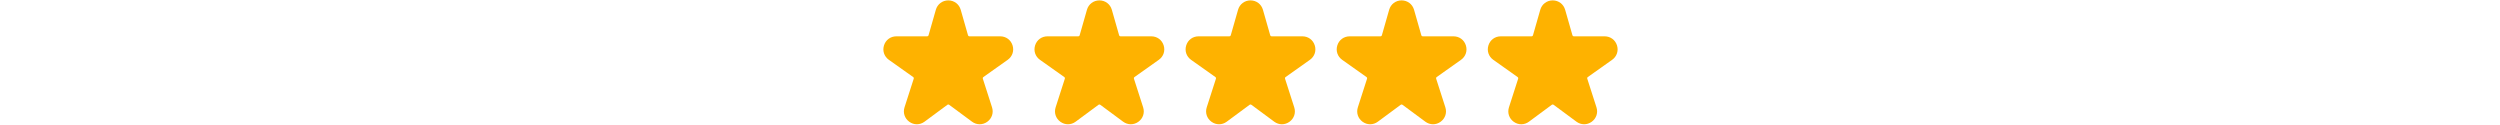 <svg width="3567" height="178" viewBox="0 0 3567 178" fill="none" xmlns="http://www.w3.org/2000/svg">
<path d="M1437.78 85.353L1403 109.998C1402.3 110.482 1402 111.363 1402.27 112.168L1415.43 153.124C1417.93 160.899 1415.25 169.005 1408.62 173.76C1401.99 178.527 1393.46 178.472 1386.88 173.617L1359.62 153.453L1354.15 149.423C1353.47 148.917 1352.55 148.917 1351.85 149.423L1339.7 158.409L1319.12 173.617C1315.81 176.073 1311.99 177.296 1308.17 177.296C1304.34 177.296 1300.68 176.116 1297.4 173.76C1290.76 169.002 1288.08 160.896 1290.58 153.124L1298.11 129.701L1303.75 112.171C1304 111.366 1303.72 110.485 1303.03 110.001L1268.24 85.356C1261.54 80.622 1258.83 72.505 1261.31 64.698C1263.8 56.88 1270.71 51.835 1278.91 51.835H1322.97C1323.83 51.835 1324.6 51.253 1324.83 50.427L1335.26 13.93C1337.55 5.926 1344.68 0.549 1353.01 0.549C1361.35 0.549 1368.47 5.923 1370.75 13.93L1381.18 50.427C1381.42 51.253 1382.19 51.835 1383.05 51.835H1427.11C1435.31 51.835 1442.21 56.88 1444.7 64.698C1447.19 72.505 1444.47 80.622 1437.78 85.356L1437.78 85.353Z" fill="#FEB200"></path>
<path d="M1653.39 85.353L1618.6 109.998C1617.9 110.482 1617.61 111.363 1617.87 112.168L1631.03 153.124C1633.53 160.899 1630.85 169.005 1624.22 173.76C1617.59 178.527 1609.06 178.472 1602.48 173.617L1575.22 153.453L1569.76 149.423C1569.07 148.917 1568.15 148.917 1567.45 149.423L1555.3 158.409L1534.73 173.617C1531.41 176.073 1527.59 177.296 1523.77 177.296C1519.94 177.296 1516.28 176.116 1513 173.76C1506.36 169.002 1503.68 160.896 1506.18 153.124L1513.71 129.701L1519.35 112.171C1519.61 111.366 1519.32 110.485 1518.63 110.001L1483.84 85.356C1477.14 80.622 1474.43 72.505 1476.91 64.698C1479.4 56.88 1486.31 51.835 1494.51 51.835H1538.57C1539.43 51.835 1540.2 51.253 1540.43 50.427L1550.86 13.93C1553.15 5.926 1560.28 0.549 1568.62 0.549C1576.95 0.549 1584.08 5.923 1586.36 13.93L1596.78 50.427C1597.02 51.253 1597.79 51.835 1598.66 51.835H1642.71C1650.91 51.835 1657.81 56.88 1660.3 64.698C1662.79 72.505 1660.07 80.622 1653.38 85.356L1653.39 85.353Z" fill="#FEB200"></path>
<path d="M2300.18 85.353L2265.39 109.998C2264.7 110.482 2264.4 111.363 2264.67 112.168L2277.83 153.124C2280.33 160.899 2277.65 169.005 2271.02 173.76C2264.39 178.527 2255.86 178.472 2249.28 173.617L2222.01 153.453L2216.55 149.423C2215.87 148.917 2214.95 148.917 2214.25 149.423L2202.09 158.409L2181.52 173.617C2178.21 176.073 2174.39 177.296 2170.56 177.296C2166.74 177.296 2163.07 176.116 2159.79 173.76C2153.16 169.002 2150.48 160.896 2152.98 153.124L2160.51 129.701L2166.15 112.171C2166.4 111.366 2166.12 110.485 2165.42 110.001L2130.64 85.356C2123.94 80.622 2121.23 72.505 2123.71 64.698C2126.2 56.88 2133.1 51.835 2141.31 51.835H2185.37C2186.23 51.835 2187 51.253 2187.23 50.427L2197.66 13.93C2199.95 5.926 2207.08 0.549 2215.41 0.549C2223.75 0.549 2230.87 5.923 2233.15 13.93L2243.58 50.427C2243.82 51.253 2244.58 51.835 2245.45 51.835H2289.51C2297.7 51.835 2304.61 56.88 2307.1 64.698C2309.59 72.505 2306.86 80.622 2300.18 85.356L2300.18 85.353Z" fill="#FEB200"></path>
<path d="M1868.98 85.353L1834.19 109.998C1833.5 110.482 1833.2 111.363 1833.46 112.168L1846.62 153.124C1849.12 160.899 1846.45 169.005 1839.82 173.76C1833.19 178.527 1824.65 178.472 1818.08 173.617L1790.81 153.453L1785.35 149.423C1784.67 148.917 1783.74 148.917 1783.05 149.423L1770.89 158.409L1750.32 173.617C1747.01 176.073 1743.18 177.296 1739.36 177.296C1735.54 177.296 1731.87 176.116 1728.59 173.76C1721.95 169.002 1719.28 160.896 1721.78 153.124L1729.31 129.701L1734.95 112.171C1735.2 111.366 1734.91 110.485 1734.22 110.001L1699.43 85.356C1692.74 80.622 1690.03 72.505 1692.51 64.698C1695 56.88 1701.9 51.835 1710.1 51.835H1754.17C1755.03 51.835 1755.8 51.253 1756.03 50.427L1766.46 13.93C1768.75 5.926 1775.87 0.549 1784.21 0.549C1792.55 0.549 1799.67 5.923 1801.95 13.93L1812.38 50.427C1812.62 51.253 1813.38 51.835 1814.25 51.835H1858.31C1866.5 51.835 1873.41 56.88 1875.89 64.698C1878.38 72.505 1875.66 80.622 1868.98 85.356L1868.98 85.353Z" fill="#FEB200"></path>
<path d="M2084.58 85.353L2049.79 109.998C2049.1 110.482 2048.8 111.363 2049.07 112.168L2062.23 153.124C2064.73 160.899 2062.05 169.005 2055.42 173.76C2048.79 178.527 2040.25 178.472 2033.68 173.617L2006.41 153.453L2000.95 149.423C2000.27 148.917 1999.34 148.917 1998.65 149.423L1986.49 158.409L1965.92 173.617C1962.61 176.073 1958.78 177.296 1954.96 177.296C1951.14 177.296 1947.47 176.116 1944.19 173.76C1937.55 169.002 1934.88 160.896 1937.38 153.124L1944.91 129.701L1950.55 112.171C1950.8 111.366 1950.52 110.485 1949.82 110.001L1915.03 85.356C1908.34 80.622 1905.63 72.505 1908.11 64.698C1910.6 56.88 1917.5 51.835 1925.71 51.835H1969.77C1970.63 51.835 1971.4 51.253 1971.63 50.427L1982.06 13.93C1984.35 5.926 1991.47 0.549 1999.81 0.549C2008.15 0.549 2015.27 5.923 2017.55 13.93L2027.98 50.427C2028.22 51.253 2028.98 51.835 2029.85 51.835H2073.91C2082.1 51.835 2089.01 56.88 2091.49 64.698C2093.98 72.505 2091.26 80.622 2084.58 85.356L2084.58 85.353Z" fill="#FEB200"></path>
</svg>
